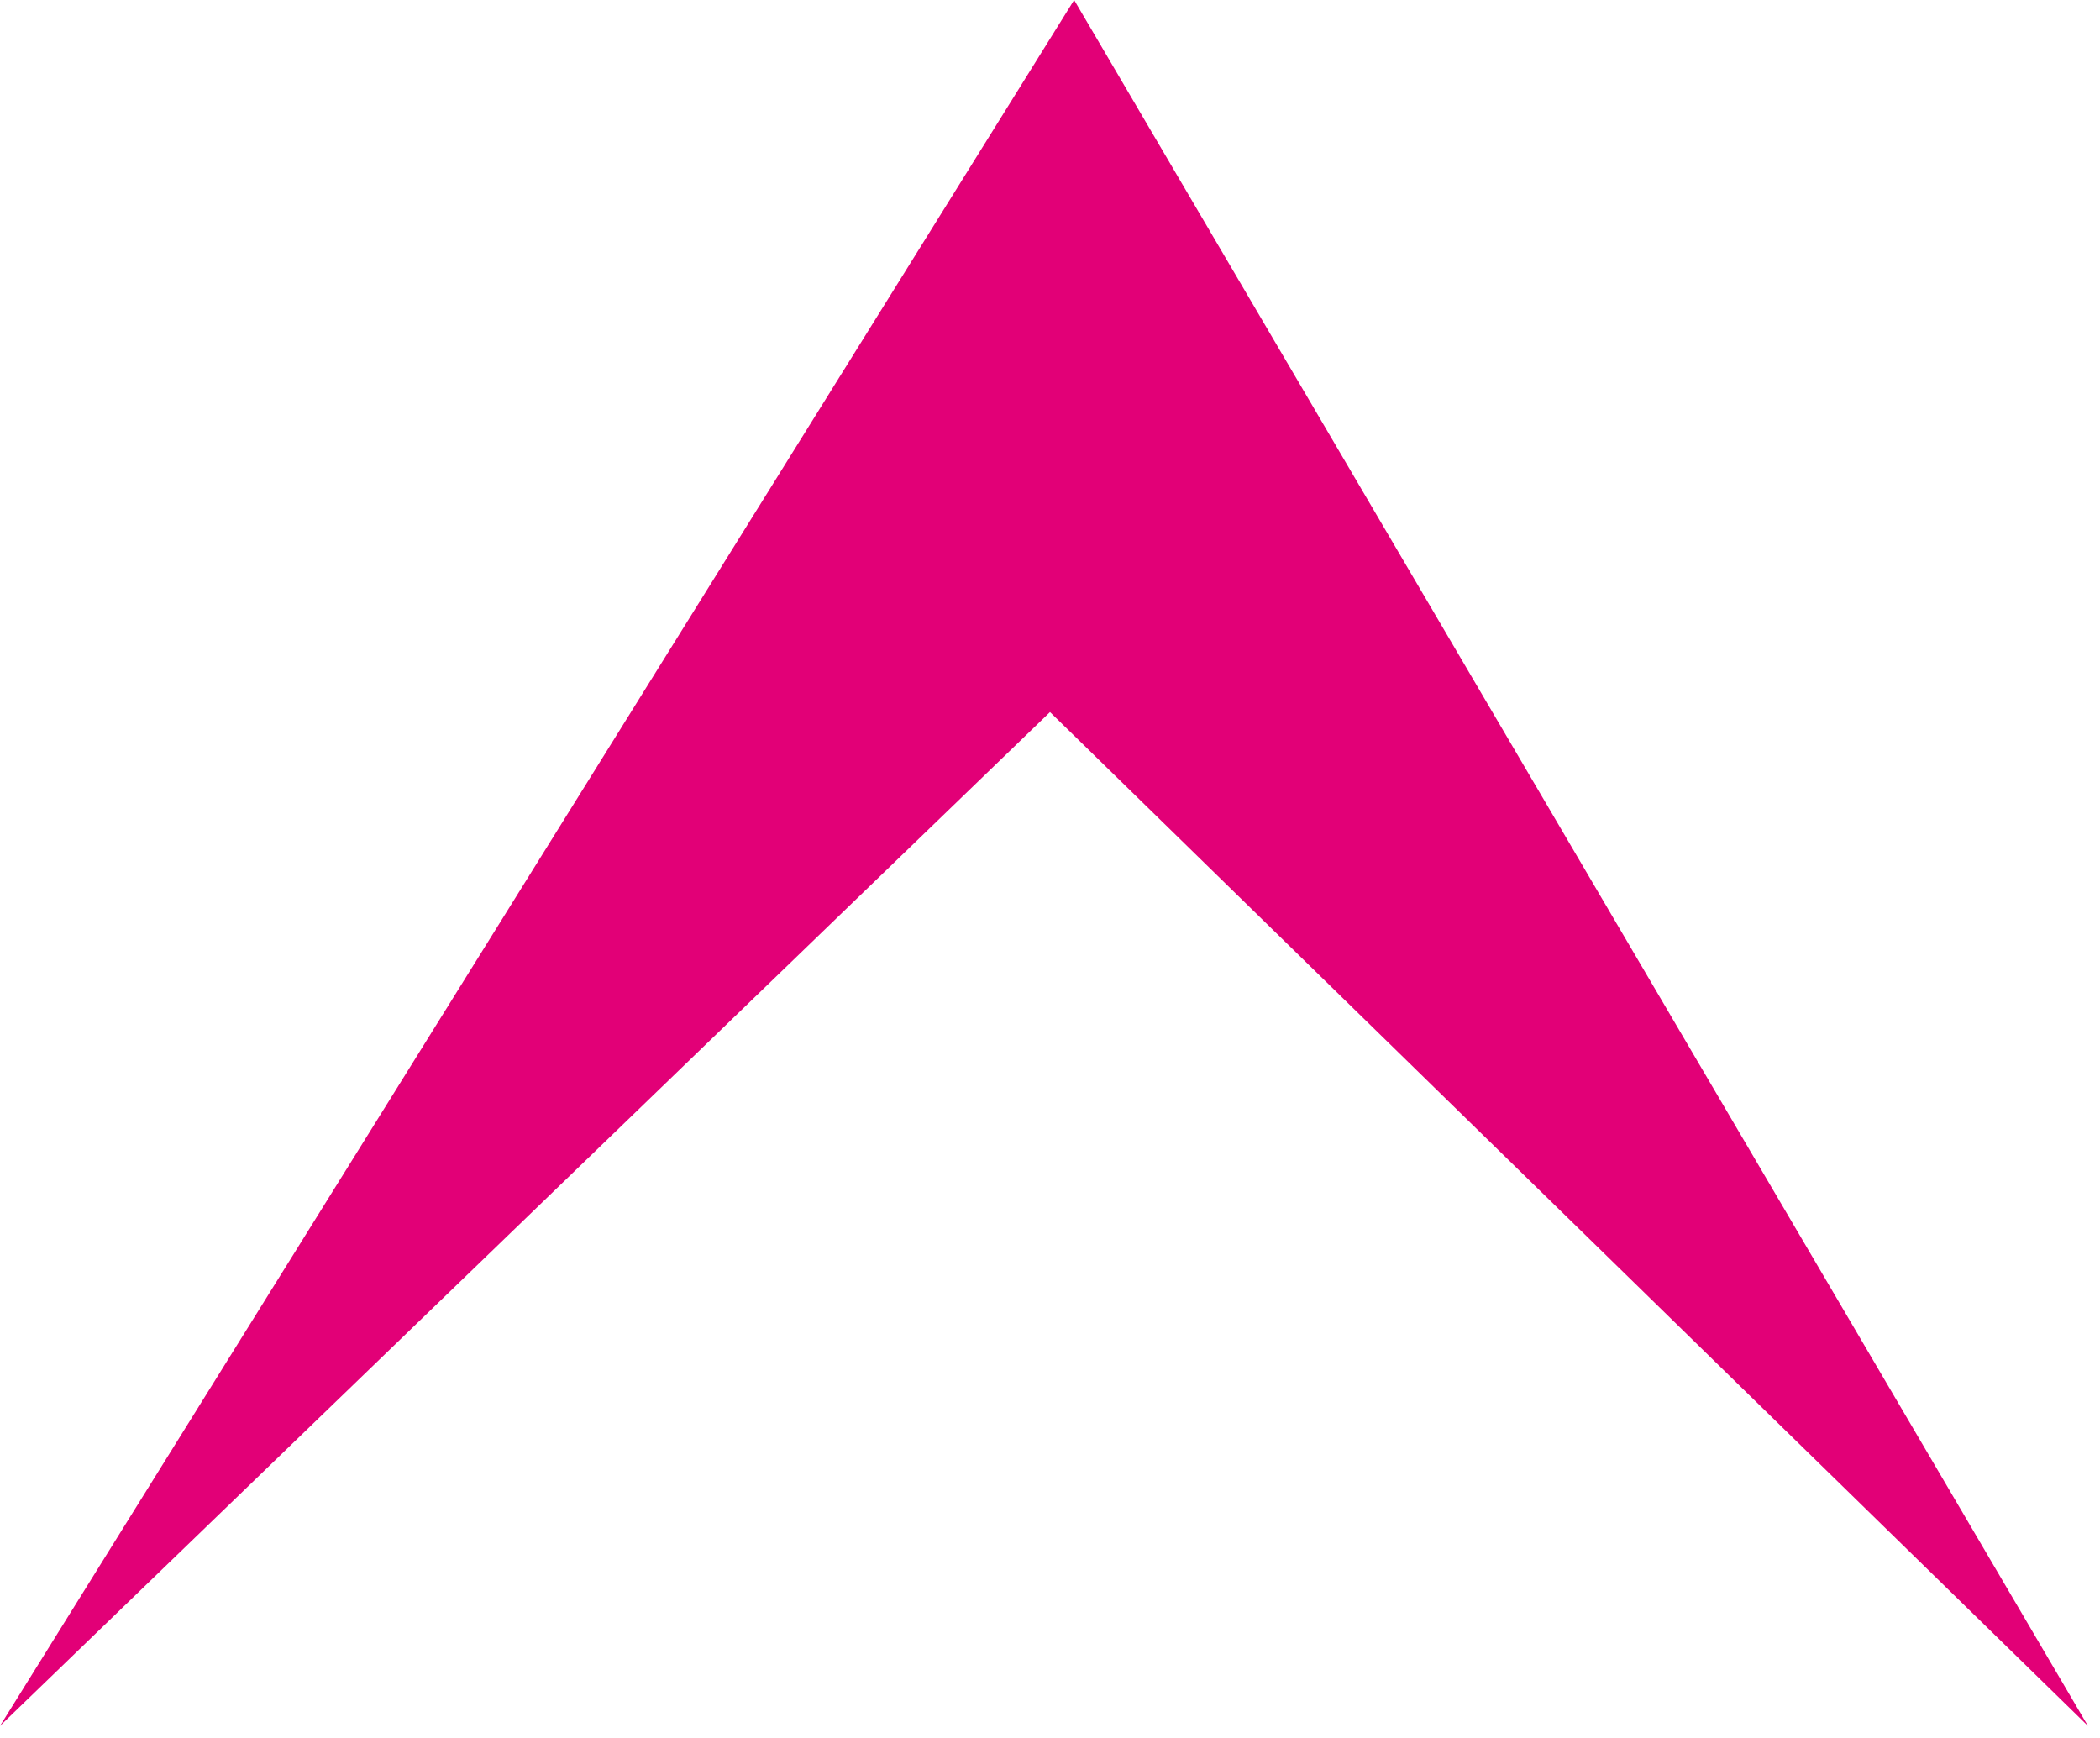 <?xml version="1.0" encoding="UTF-8"?> <svg xmlns="http://www.w3.org/2000/svg" width="87" height="72" viewBox="0 0 87 72" fill="none"><path d="M0 71.5L44.5 0L86.5 71.5L43.5 29.5L0 71.5Z" fill="#E20077"></path></svg> 